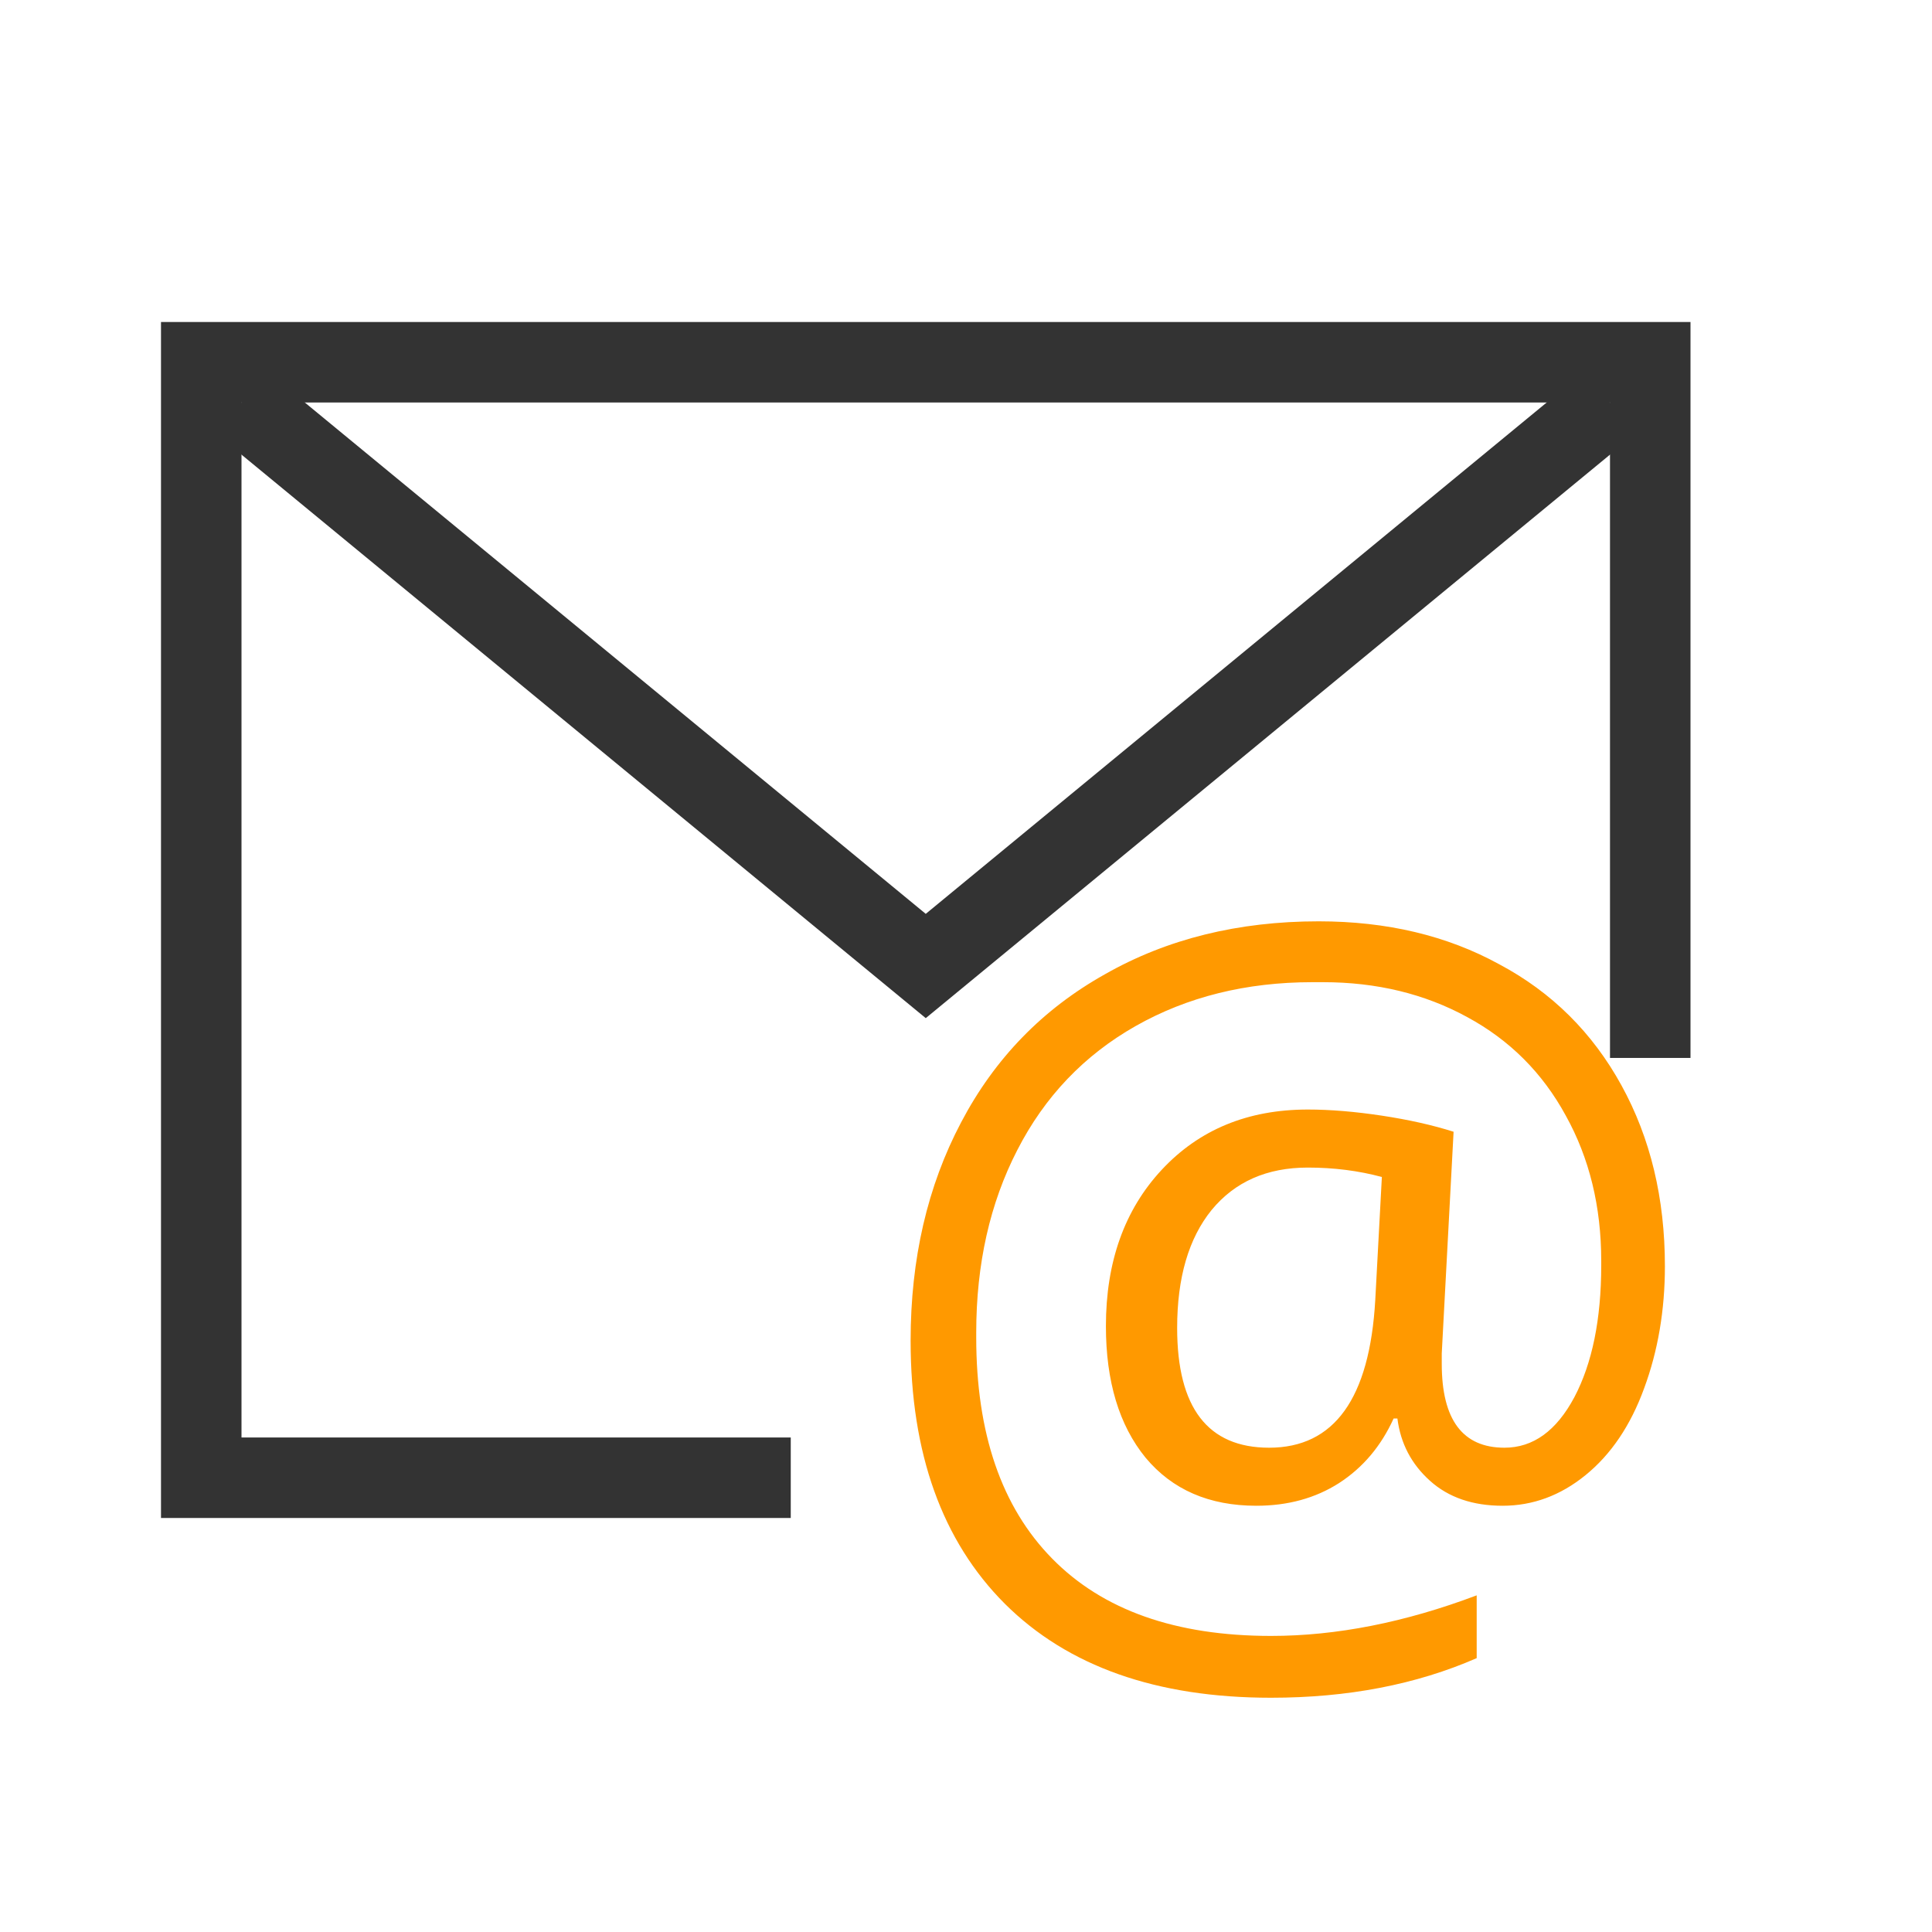 <svg width="24" height="24" viewBox="0 0 24 24" fill="none" xmlns="http://www.w3.org/2000/svg"><path d="M3 5L11.5 12L20 5" stroke="#333333"/><path fill-rule="evenodd" clip-rule="evenodd" d="M3 5H20V13.142H21V5V4H20H3H2V5V17.857V18.857H3H9.823V17.857H3V5Z" fill="#333333"/><path d="M15.789 21.09C14.367 21.09 13.266 20.701 12.484 19.924C11.703 19.143 11.312 18.053 11.312 16.654C11.312 15.639 11.521 14.734 11.94 13.941C12.357 13.148 12.953 12.535 13.727 12.102C14.496 11.664 15.381 11.445 16.381 11.445C17.229 11.445 17.977 11.623 18.625 11.979C19.277 12.326 19.783 12.828 20.143 13.484C20.502 14.137 20.682 14.885 20.682 15.729C20.682 16.275 20.596 16.781 20.424 17.246C20.256 17.707 20.014 18.066 19.697 18.324C19.385 18.578 19.041 18.705 18.666 18.705C18.295 18.705 17.994 18.602 17.764 18.395C17.533 18.188 17.398 17.93 17.359 17.621H17.312C17.156 17.965 16.93 18.232 16.633 18.424C16.34 18.611 15.998 18.705 15.607 18.705C15.021 18.705 14.562 18.506 14.23 18.107C13.902 17.705 13.738 17.16 13.738 16.473C13.738 15.676 13.969 15.029 14.43 14.533C14.895 14.033 15.5 13.783 16.246 13.783C16.527 13.783 16.834 13.809 17.166 13.859C17.502 13.91 17.799 13.977 18.057 14.059L17.91 16.812V16.941C17.91 17.637 18.17 17.984 18.689 17.984C19.045 17.984 19.334 17.775 19.557 17.357C19.779 16.936 19.891 16.389 19.891 15.717C19.891 15.697 19.891 15.68 19.891 15.664C19.891 14.988 19.744 14.387 19.451 13.859C19.162 13.328 18.754 12.92 18.227 12.635C17.699 12.346 17.102 12.201 16.434 12.201C16.418 12.201 16.398 12.201 16.375 12.201C16.352 12.201 16.328 12.201 16.305 12.201C15.48 12.201 14.748 12.383 14.107 12.746C13.467 13.109 12.977 13.623 12.637 14.287C12.297 14.947 12.127 15.703 12.127 16.555C12.127 16.574 12.127 16.594 12.127 16.613C12.127 17.805 12.441 18.721 13.07 19.361C13.699 20.002 14.605 20.322 15.789 20.322C16.602 20.322 17.453 20.154 18.344 19.818V20.598C17.594 20.926 16.742 21.09 15.789 21.09ZM16.246 14.504C15.738 14.504 15.34 14.68 15.051 15.031C14.766 15.383 14.623 15.871 14.623 16.496C14.623 17.488 15.004 17.984 15.766 17.984C16.574 17.984 17.014 17.373 17.084 16.15L17.166 14.621C16.877 14.543 16.57 14.504 16.246 14.504Z" fill="#FF9900"/></svg>